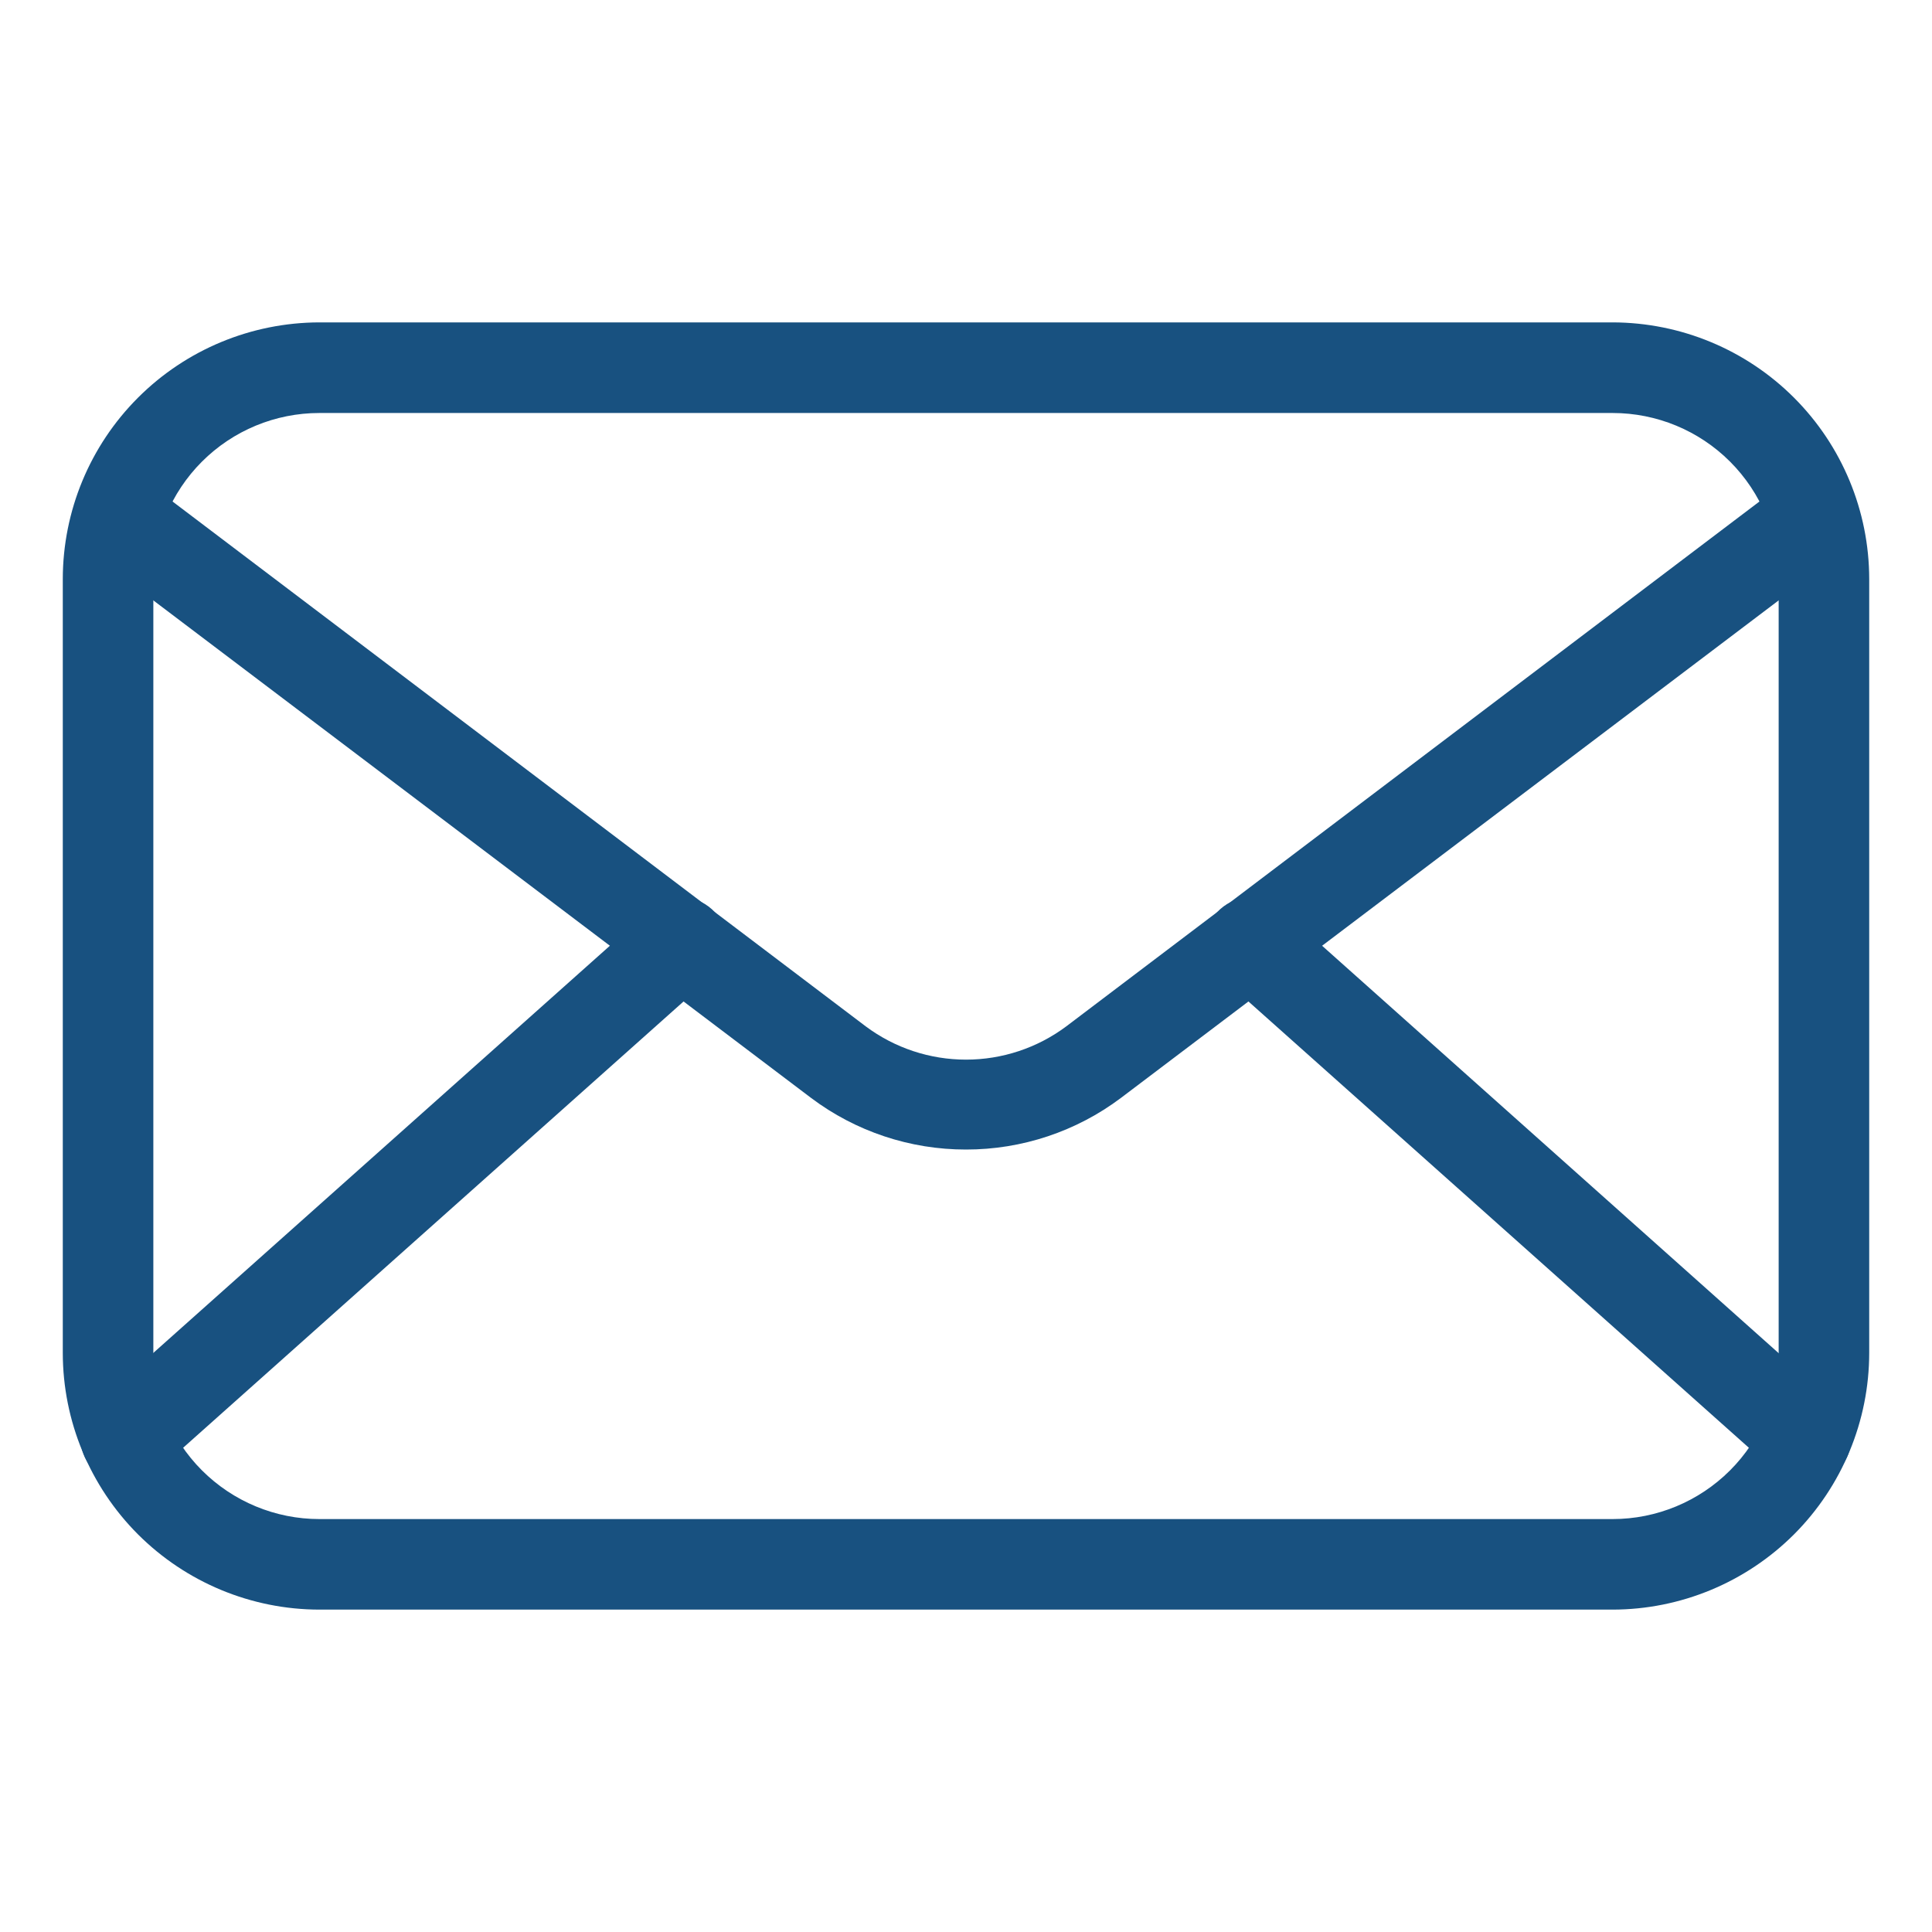 <svg width="30" height="30" viewBox="0 0 30 30" fill="none" xmlns="http://www.w3.org/2000/svg">
<path d="M25.041 24.994H4.959C3.903 24.993 2.89 24.572 2.143 23.826C1.396 23.078 0.976 22.066 0.975 21.009V8.991C0.976 7.934 1.396 6.922 2.143 6.175C2.89 5.428 3.903 5.008 4.959 5.006H25.041C26.097 5.008 27.11 5.428 27.857 6.175C28.604 6.922 29.024 7.934 29.025 8.991V21.009C29.024 22.066 28.604 23.078 27.857 23.826C27.11 24.572 26.097 24.993 25.041 24.994ZM4.959 6.413C4.276 6.413 3.62 6.684 3.136 7.168C2.653 7.651 2.381 8.307 2.381 8.991V21.009C2.381 21.693 2.653 22.349 3.136 22.832C3.62 23.316 4.276 23.588 4.959 23.588H25.041C25.724 23.588 26.38 23.316 26.864 22.832C27.347 22.349 27.619 21.693 27.619 21.009V8.991C27.619 8.307 27.347 7.651 26.864 7.168C26.38 6.684 25.724 6.413 25.041 6.413H4.959Z" fill="#185180"/>
<path d="M15 17.85C14.133 17.851 13.288 17.57 12.595 17.049L1.65 8.77C1.573 8.716 1.507 8.647 1.457 8.567C1.407 8.486 1.374 8.397 1.359 8.304C1.345 8.21 1.349 8.115 1.372 8.023C1.395 7.932 1.436 7.846 1.493 7.77C1.55 7.695 1.622 7.632 1.704 7.585C1.786 7.538 1.877 7.508 1.97 7.497C2.064 7.485 2.159 7.493 2.25 7.52C2.341 7.546 2.425 7.59 2.498 7.65L13.444 15.938C13.893 16.273 14.439 16.454 15 16.454C15.561 16.454 16.107 16.273 16.556 15.938L27.502 7.65C27.575 7.59 27.659 7.546 27.75 7.52C27.841 7.493 27.936 7.485 28.03 7.497C28.123 7.508 28.214 7.538 28.296 7.585C28.378 7.632 28.45 7.695 28.507 7.77C28.564 7.846 28.605 7.932 28.628 8.023C28.651 8.115 28.655 8.21 28.641 8.304C28.626 8.397 28.593 8.486 28.543 8.567C28.493 8.647 28.427 8.716 28.35 8.77L17.405 17.049C16.712 17.57 15.867 17.851 15 17.85Z" fill="#185180"/>
<path d="M1.955 23.034C1.812 23.035 1.673 22.991 1.555 22.911C1.438 22.83 1.348 22.715 1.297 22.582C1.246 22.449 1.237 22.303 1.271 22.165C1.304 22.026 1.379 21.901 1.486 21.806L10.111 14.114C10.25 13.99 10.433 13.926 10.62 13.936C10.806 13.947 10.98 14.031 11.105 14.17C11.229 14.31 11.293 14.492 11.282 14.679C11.272 14.865 11.188 15.04 11.048 15.164L2.423 22.856C2.295 22.973 2.128 23.037 1.955 23.034ZM28.045 23.034C27.872 23.037 27.705 22.973 27.577 22.856L18.952 15.164C18.812 15.04 18.728 14.865 18.718 14.679C18.707 14.492 18.771 14.31 18.895 14.17C19.02 14.031 19.194 13.947 19.381 13.936C19.567 13.926 19.75 13.99 19.889 14.114L28.509 21.806C28.616 21.901 28.691 22.026 28.725 22.165C28.759 22.303 28.749 22.449 28.699 22.582C28.648 22.715 28.558 22.83 28.44 22.911C28.323 22.991 28.183 23.035 28.041 23.034H28.045Z" fill="#185180"/>
</svg>
